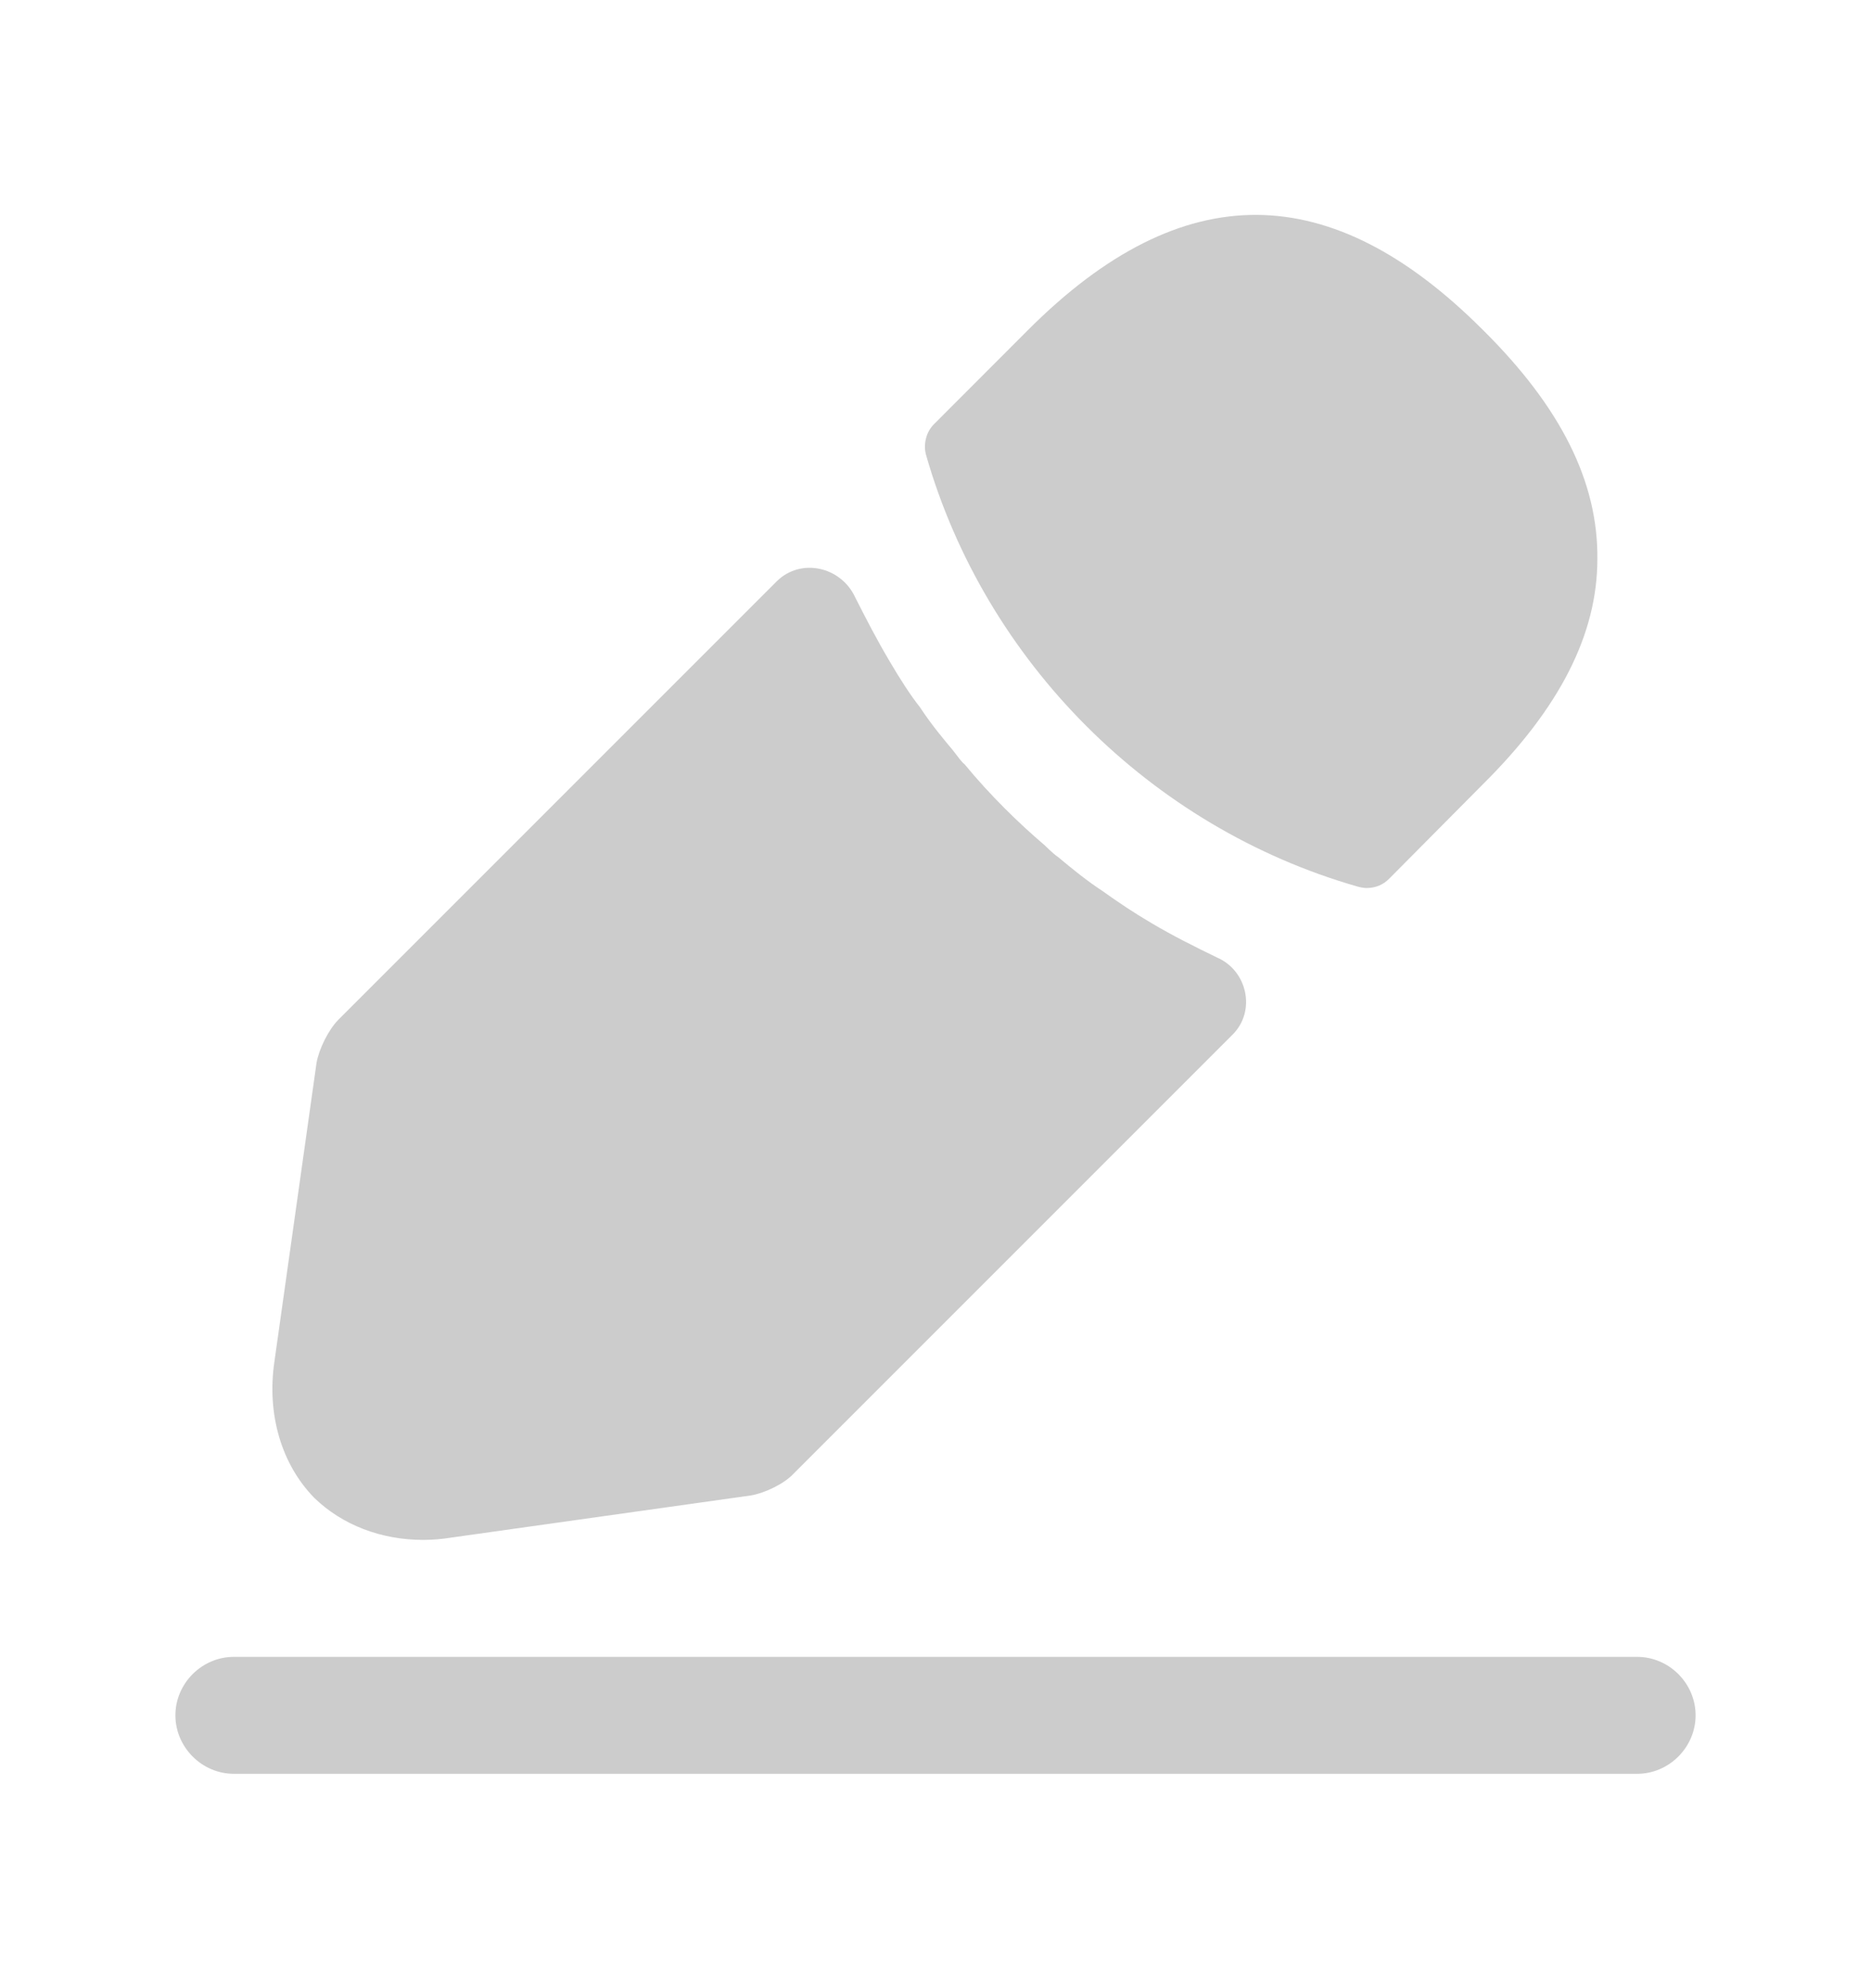 <svg width="16" height="17" viewBox="0 0 16 17" fill="none" xmlns="http://www.w3.org/2000/svg">
<path d="M14 15.167H2C1.727 15.167 1.5 14.94 1.5 14.667C1.5 14.393 1.727 14.167 2 14.167H14C14.273 14.167 14.5 14.393 14.5 14.667C14.5 14.94 14.273 15.167 14 15.167Z" fill="#CCCCCC"/>
<path d="M12.68 2.82C11.387 1.527 10.12 1.493 8.793 2.82L7.987 3.627C7.92 3.693 7.893 3.8 7.92 3.893C8.427 5.66 9.84 7.073 11.607 7.58C11.633 7.587 11.66 7.593 11.687 7.593C11.76 7.593 11.827 7.567 11.88 7.513L12.68 6.707C13.34 6.053 13.66 5.42 13.66 4.78C13.667 4.12 13.347 3.48 12.68 2.82Z" fill="#CCCCCC"/>
<path d="M10.407 8.187C10.213 8.093 10.027 8 9.847 7.893C9.7 7.807 9.56 7.713 9.42 7.613C9.307 7.54 9.173 7.433 9.047 7.327C9.033 7.32 8.987 7.28 8.933 7.227C8.713 7.04 8.467 6.8 8.247 6.533C8.227 6.52 8.193 6.473 8.147 6.413C8.08 6.333 7.967 6.2 7.867 6.047C7.787 5.947 7.693 5.8 7.607 5.653C7.5 5.473 7.407 5.293 7.313 5.107C7.191 4.844 6.847 4.767 6.642 4.971L2.893 8.72C2.807 8.807 2.727 8.973 2.707 9.087L2.347 11.64C2.28 12.093 2.407 12.52 2.687 12.807C2.927 13.04 3.26 13.167 3.62 13.167C3.7 13.167 3.78 13.16 3.86 13.147L6.42 12.787C6.54 12.767 6.707 12.687 6.787 12.6L10.542 8.845C10.742 8.644 10.667 8.299 10.407 8.187Z" fill="#CCCCCC"/>
</svg>
